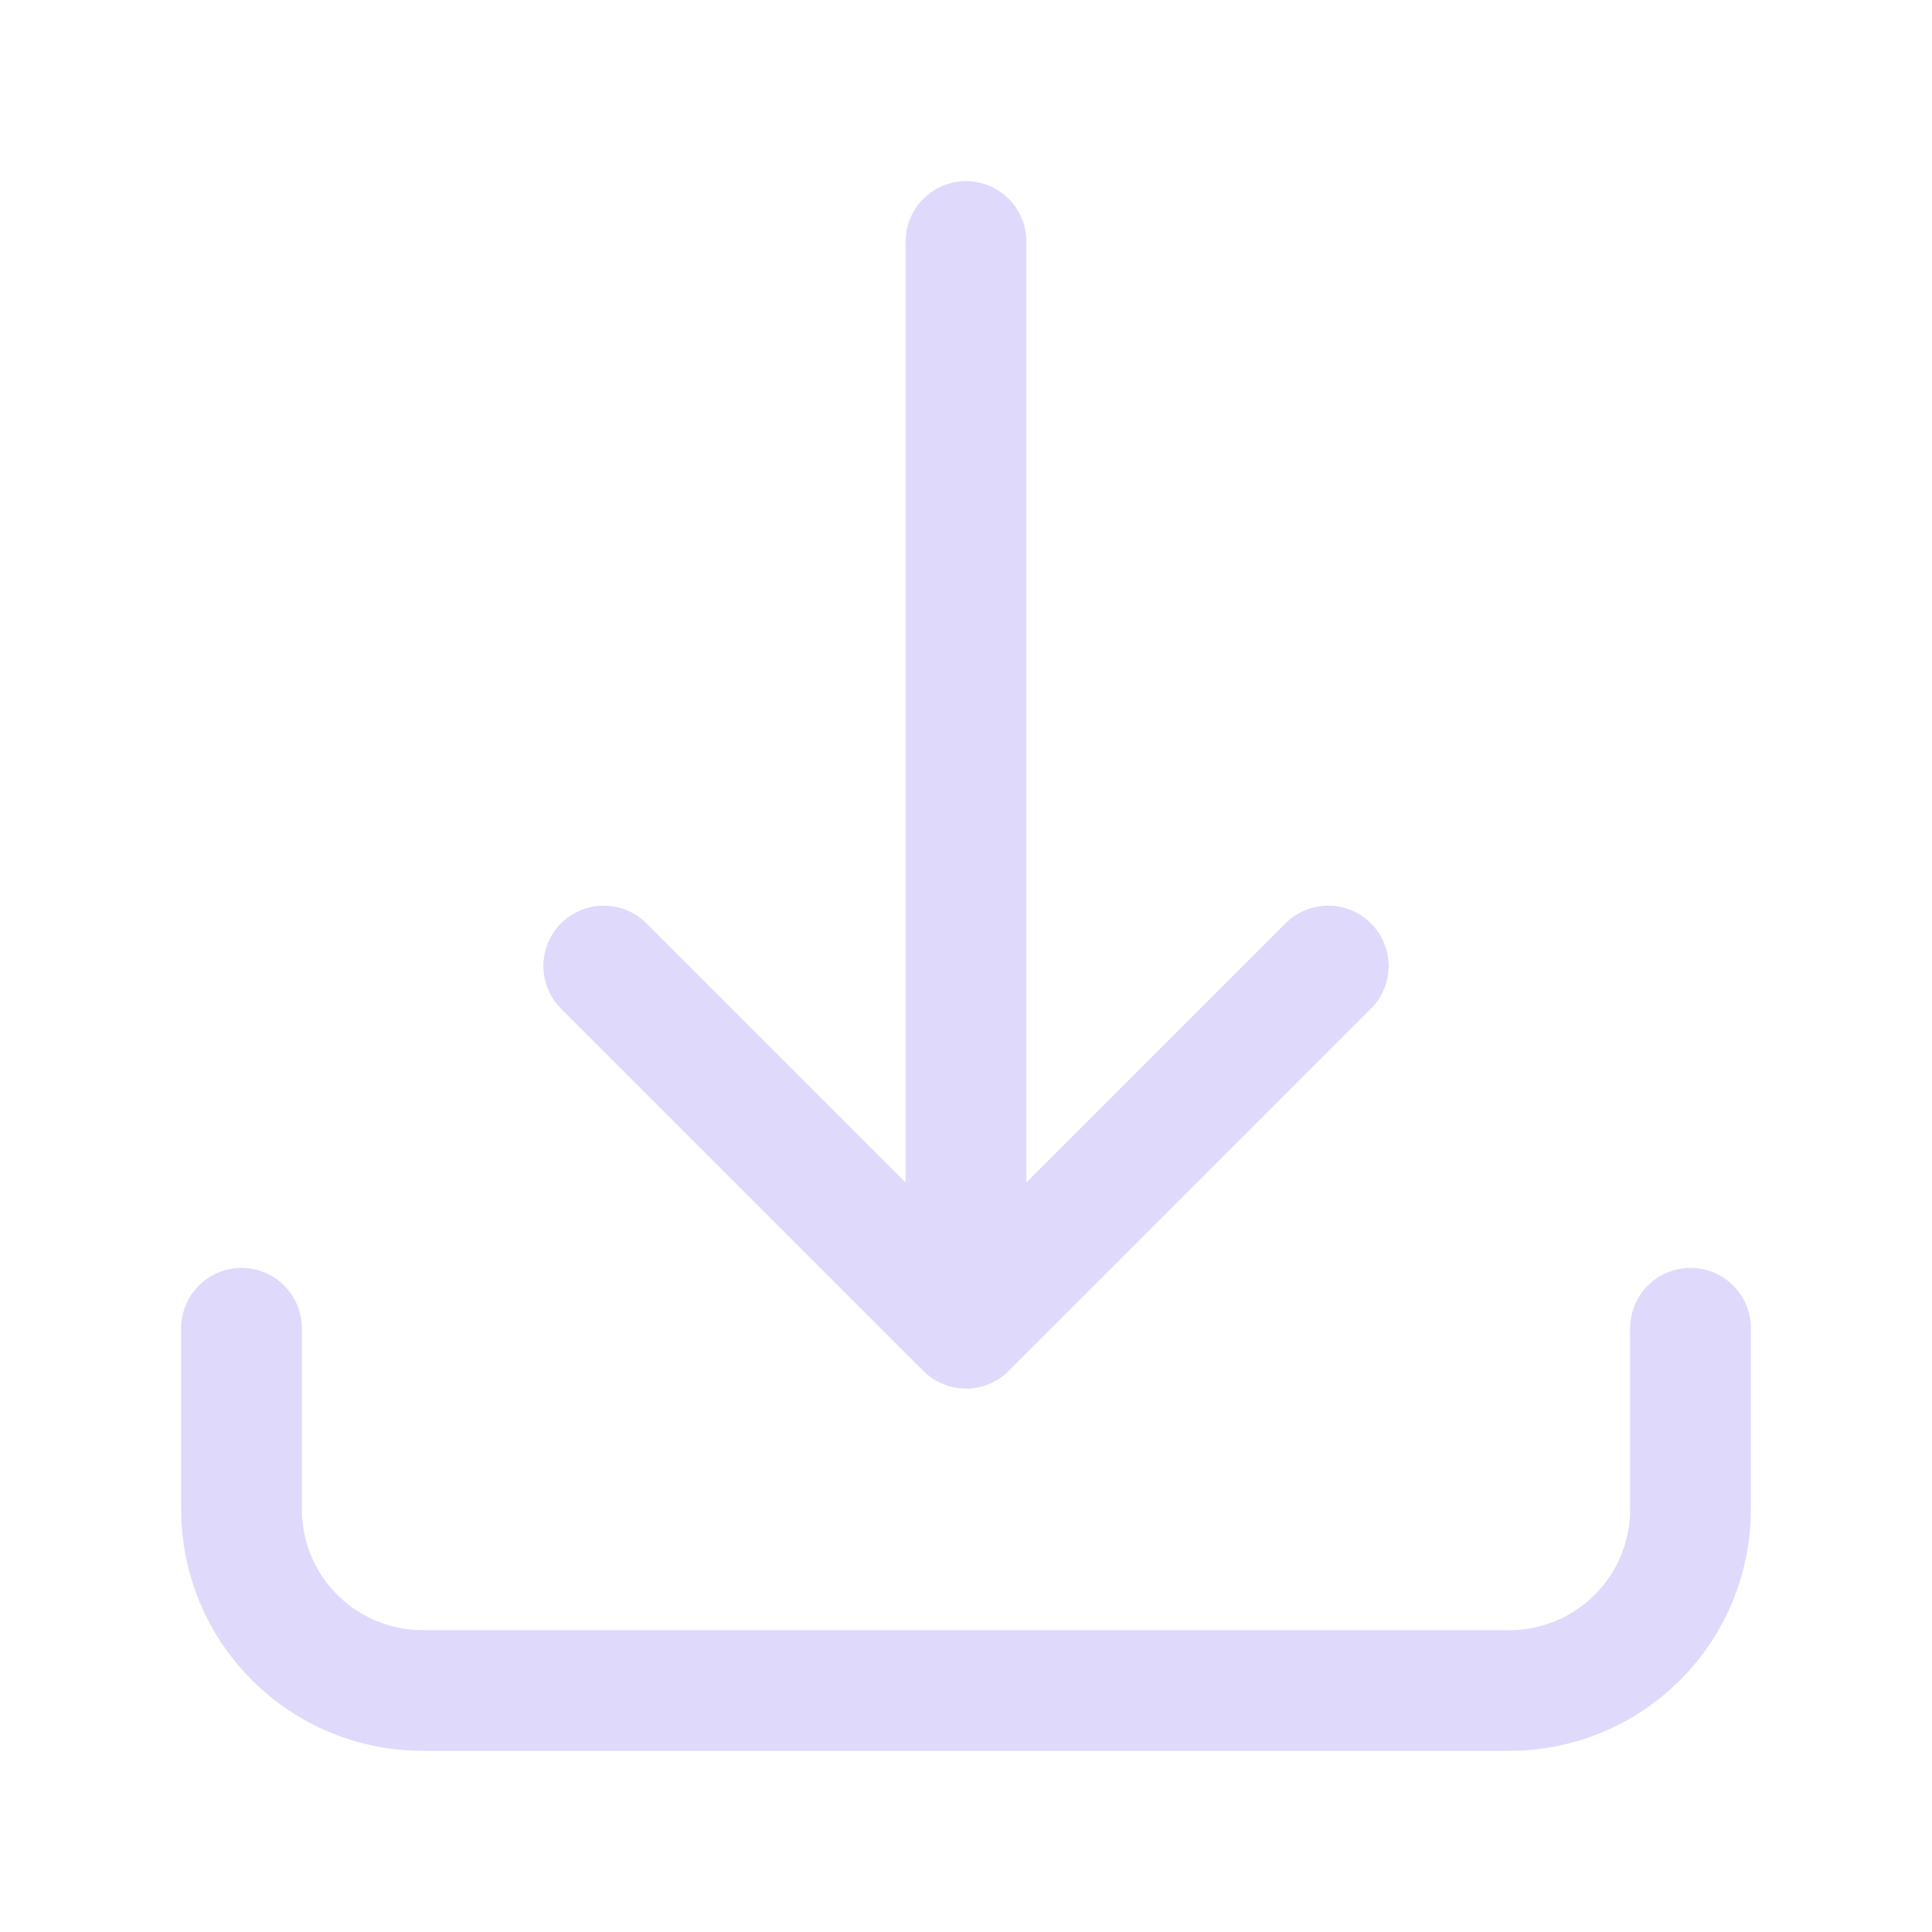 <svg width="24" height="24" viewBox="0 0 24 24" fill="none" xmlns="http://www.w3.org/2000/svg">
<path d="M3 16.5V18.75C3 19.347 3.237 19.919 3.659 20.341C4.081 20.763 4.653 21 5.25 21H18.75C19.347 21 19.919 20.763 20.341 20.341C20.763 19.919 21 19.347 21 18.75V16.5M16.5 12L12 16.5M12 16.5L7.5 12M12 16.5V3" stroke="#DFDAFC" stroke-width="1.5" stroke-linecap="round" stroke-linejoin="round"/>
</svg>
